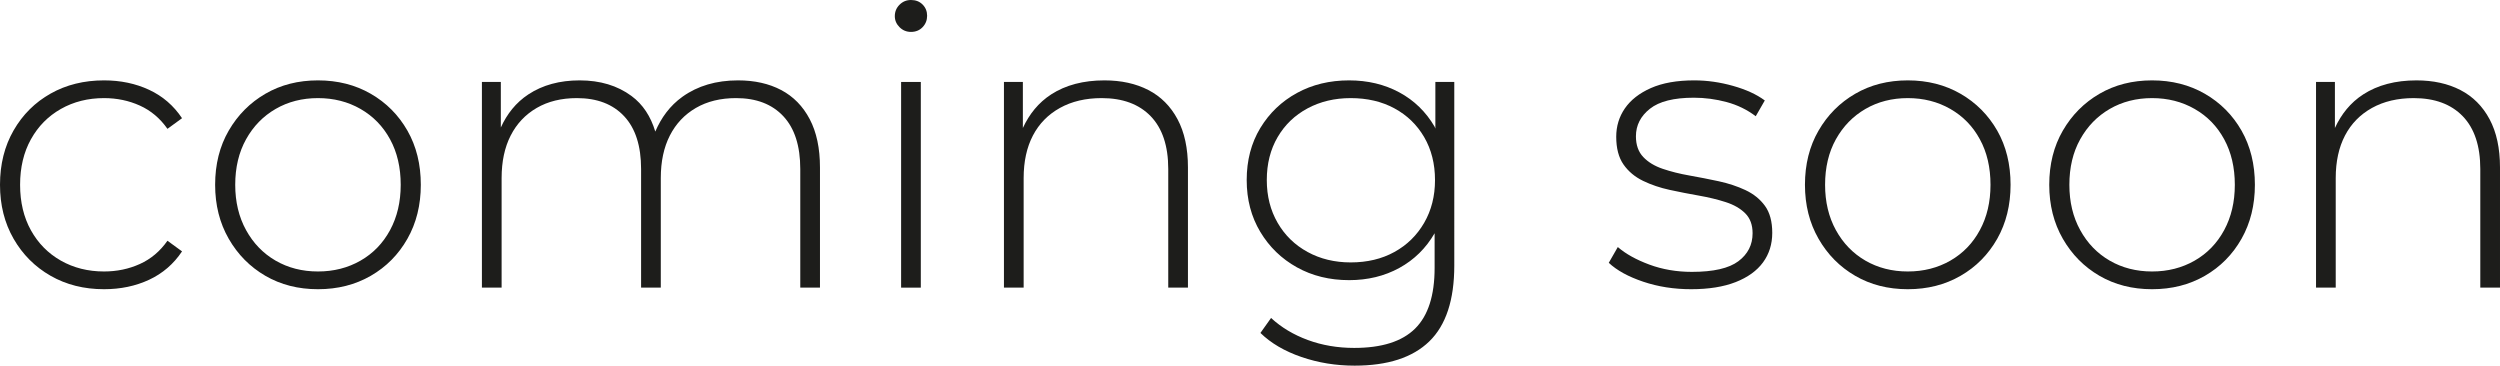 <?xml version="1.0" encoding="UTF-8"?>
<svg id="Ebene_1" xmlns="http://www.w3.org/2000/svg" version="1.1" viewBox="0 0 76.139 11.136">
  <!-- Generator: Adobe Illustrator 30.0.0, SVG Export Plug-In . SVG Version: 2.1.1 Build 123)  -->
  <defs>
    <style>
      .st0 {
        fill: #1d1d1b;
      }
    </style>
  </defs>
  <path class="st0" d="M1.854,3.318c.388-.22.826-.33,1.314-.33.392,0,.756.076,1.092.228s.616.388.84.708l.444-.324c-.256-.384-.59-.672-1.002-.864s-.87-.288-1.374-.288c-.608,0-1.15.134-1.626.402-.476.268-.852.642-1.128,1.122s-.414,1.032-.414,1.656c0,.616.138,1.164.414,1.644s.652.856,1.128,1.128,1.018.408,1.626.408c.504,0,.962-.096,1.374-.288.412-.192.746-.48,1.002-.864l-.444-.324c-.224.32-.504.556-.84.708-.336.152-.7.228-1.092.228-.488,0-.926-.11-1.314-.33-.388-.22-.692-.528-.912-.924-.22-.396-.33-.858-.33-1.386,0-.528.11-.99.33-1.386.22-.396.524-.704.912-.924Z"/>
  <path class="st0" d="M11.292,2.856c-.472-.272-1.008-.408-1.608-.408-.6,0-1.134.136-1.602.408-.468.272-.84.646-1.116,1.122-.276.476-.414,1.026-.414,1.65,0,.616.138,1.164.414,1.644s.648.856,1.116,1.128c.468.272,1.002.408,1.602.408.6,0,1.136-.136,1.608-.408.472-.272.844-.648,1.116-1.128s.408-1.028.408-1.644c0-.624-.136-1.174-.408-1.65-.272-.476-.644-.85-1.116-1.122ZM11.88,7.008c-.216.4-.516.71-.9.93-.384.22-.816.33-1.296.33s-.91-.11-1.29-.33c-.38-.22-.68-.53-.9-.93-.22-.4-.33-.86-.33-1.38,0-.528.11-.99.33-1.386.22-.396.52-.704.9-.924.38-.22.81-.33,1.29-.33s.912.11,1.296.33c.384.22.684.528.9.924s.324.858.324,1.386c0,.52-.108.98-.324,1.38Z"/>
  <path class="st0" d="M23.791,2.742c-.372-.196-.81-.294-1.314-.294-.664,0-1.228.166-1.692.498-.387.277-.647.642-.828,1.061-.139-.462-.377-.828-.726-1.085-.428-.316-.954-.474-1.578-.474-.608,0-1.128.142-1.56.426-.383.252-.652.597-.84,1.009v-1.387h-.576v6.264h.6v-3.336c0-.504.092-.936.276-1.296.184-.36.448-.64.792-.84.344-.2.752-.3,1.224-.3.616,0,1.096.184,1.44.552.344.368.516.904.516,1.608v3.612h.6v-3.336c0-.504.092-.936.276-1.296.184-.36.448-.64.792-.84.344-.2.752-.3,1.224-.3.616,0,1.096.184,1.44.552.344.368.516.904.516,1.608v3.612h.6v-3.66c0-.583-.104-1.074-.312-1.47s-.498-.692-.87-.888Z"/>
  <rect class="st0" x="27.444" y="2.496" width=".6" height="6.264"/>
  <path class="st0" d="M27.744,0c-.136,0-.252.048-.348.144-.096.096-.144.212-.144.348,0,.128.048.24.144.336.096.096.212.144.348.144.144,0,.262-.048.354-.144.092-.096.138-.212.138-.348,0-.136-.046-.25-.138-.342-.092-.092-.21-.138-.354-.138Z"/>
  <path class="st0" d="M34.974,2.742c-.38-.196-.826-.294-1.338-.294-.64,0-1.18.142-1.62.426-.391.253-.669.603-.864,1.024v-1.402h-.576v6.264h.6v-3.336c0-.504.094-.936.282-1.296.188-.36.462-.64.822-.84.36-.2.784-.3,1.272-.3.64,0,1.138.184,1.494.552.355.368.534.904.534,1.608v3.612h.6v-3.66c0-.583-.106-1.074-.318-1.47-.212-.396-.508-.692-.888-.888Z"/>
  <path class="st0" d="M43.715,3.917c-.01-.018-.013-.041-.023-.059-.265-.452-.622-.8-1.074-1.044s-.962-.366-1.53-.366c-.592,0-1.122.128-1.589.384-.468.256-.84.612-1.116,1.068s-.414.984-.414,1.584c0,.592.138,1.118.414,1.578.276.46.648.82,1.116,1.08.467.26.998.39,1.589.39.568,0,1.078-.124,1.53-.372.452-.248.81-.6,1.074-1.056v1.056c0,.84-.198,1.456-.595,1.848-.396.392-1.014.588-1.854.588-.504,0-.974-.08-1.41-.24-.436-.16-.81-.384-1.122-.672l-.324.456c.32.312.736.556,1.248.732.512.176,1.052.264,1.62.264,1.008,0,1.767-.246,2.274-.738.508-.492.762-1.262.762-2.31V2.496h-.576v1.421ZM43.374,6.786c-.22.38-.521.676-.906.888-.384.212-.828.318-1.332.318-.487,0-.926-.106-1.313-.318-.388-.212-.692-.508-.912-.888-.22-.38-.33-.814-.33-1.302,0-.496.11-.932.33-1.308.22-.376.524-.668.912-.876.388-.208.826-.312,1.313-.312.504,0,.948.104,1.332.312.385.208.687.5.906.876s.33.812.33,1.308c0,.488-.11.922-.33,1.302Z"/>
  <path class="st0" d="M53.16,5.79c-.248-.116-.521-.206-.816-.27-.296-.063-.592-.122-.888-.174-.297-.052-.568-.12-.816-.204s-.446-.204-.594-.36c-.148-.156-.223-.366-.223-.63,0-.336.143-.616.427-.84.283-.224.729-.336,1.338-.336.336,0,.668.044.996.132s.624.232.888.432l.276-.48c-.248-.184-.57-.332-.967-.444-.396-.112-.79-.168-1.182-.168-.528,0-.968.078-1.32.234-.352.156-.615.362-.792.618-.176.256-.264.544-.264.864,0,.353.074.634.222.846.148.212.347.378.595.498.247.12.52.212.815.276s.592.122.889.174c.296.052.567.118.815.198s.446.194.594.342c.148.148.223.35.223.606,0,.352-.145.636-.433.852-.288.216-.76.324-1.416.324-.464,0-.896-.074-1.296-.222-.399-.148-.72-.326-.96-.534l-.275.48c.247.232.598.424,1.05.576.452.152.938.228,1.458.228.536,0,.987-.072,1.355-.216s.646-.344.834-.6c.188-.256.282-.556.282-.9,0-.344-.074-.618-.222-.822-.148-.204-.347-.364-.594-.48Z"/>
  <path class="st0" d="M59.71,2.856c-.472-.272-1.008-.408-1.607-.408s-1.134.136-1.602.408c-.469.272-.841.646-1.116,1.122-.276.476-.414,1.026-.414,1.65,0,.616.138,1.164.414,1.644.275.48.647.856,1.116,1.128.468.272,1.002.408,1.602.408s1.136-.136,1.607-.408c.473-.272.844-.648,1.117-1.128.271-.48.406-1.028.406-1.644,0-.624-.135-1.174-.406-1.65-.273-.476-.645-.85-1.117-1.122ZM60.298,7.008c-.215.4-.516.71-.899.93-.384.22-.815.33-1.296.33-.479,0-.91-.11-1.29-.33-.38-.22-.68-.53-.9-.93-.22-.4-.329-.86-.329-1.38,0-.528.109-.99.329-1.386.221-.396.521-.704.9-.924s.811-.33,1.29-.33c.48,0,.912.11,1.296.33s.685.528.899.924c.217.396.324.858.324,1.386,0,.52-.107.98-.324,1.38Z"/>
  <path class="st0" d="M67.151,2.856c-.473-.272-1.008-.408-1.608-.408-.6,0-1.134.136-1.602.408s-.84.646-1.116,1.122c-.276.476-.414,1.026-.414,1.65,0,.616.138,1.164.414,1.644s.648.856,1.116,1.128,1.002.408,1.602.408c.601,0,1.136-.136,1.608-.408.472-.272.844-.648,1.116-1.128.271-.48.407-1.028.407-1.644,0-.624-.136-1.174-.407-1.65-.272-.476-.645-.85-1.116-1.122ZM67.739,7.008c-.216.4-.516.71-.9.93-.384.22-.815.33-1.296.33-.479,0-.91-.11-1.29-.33-.38-.22-.68-.53-.899-.93-.221-.4-.33-.86-.33-1.38,0-.528.109-.99.33-1.386.22-.396.52-.704.899-.924s.811-.33,1.29-.33c.48,0,.912.11,1.296.33.385.22.685.528.9.924s.324.858.324,1.386c0,.52-.108.98-.324,1.38Z"/>
  <path class="st0" d="M75.821,3.63c-.212-.396-.508-.692-.888-.888-.38-.196-.826-.294-1.338-.294-.641,0-1.18.142-1.62.426-.392.253-.669.603-.864,1.024v-1.402h-.575v6.264h.6v-3.336c0-.504.094-.936.282-1.296.188-.36.462-.64.821-.84.36-.2.784-.3,1.272-.3.64,0,1.138.184,1.494.552.355.368.534.904.534,1.608v3.612h.6v-3.66c0-.583-.106-1.074-.318-1.47Z"/>
</svg>